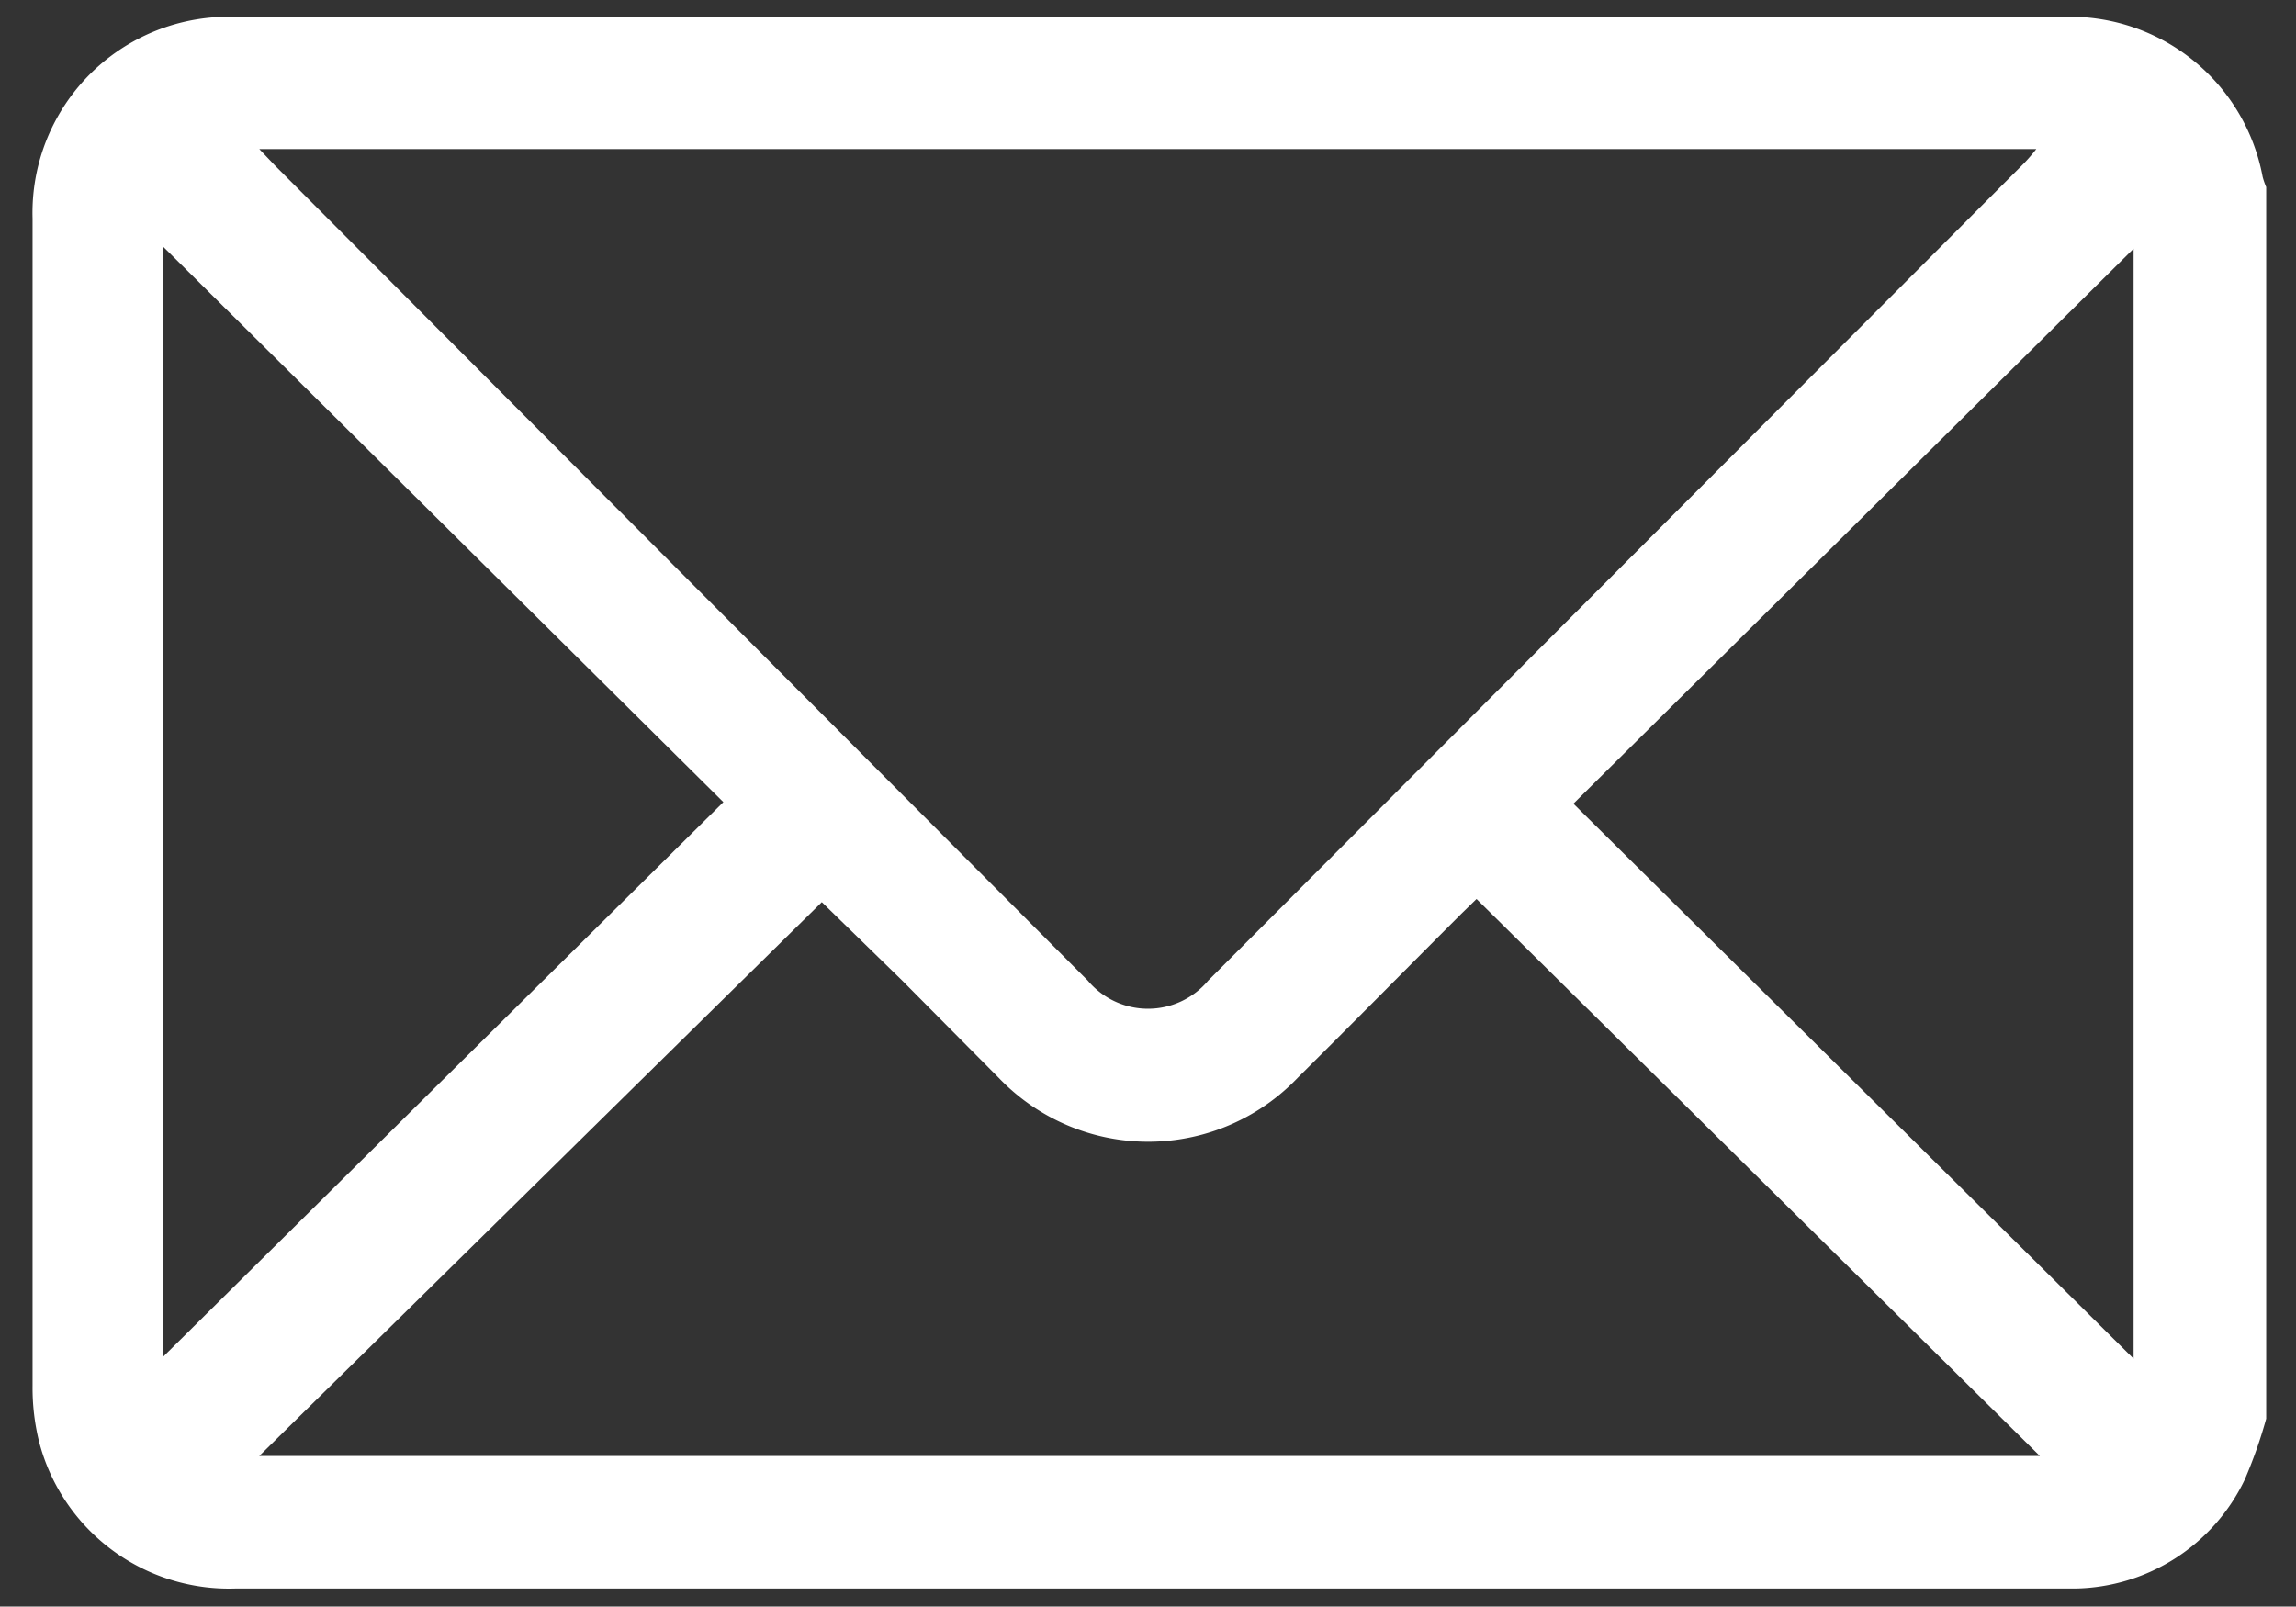 <svg id="mailok" xmlns="http://www.w3.org/2000/svg" viewBox="0 0 58.53 40.96"><rect x="0" y="0" width="58.53" height="40.96" fill="#333333" stroke="none"/><defs><style>.cls-1{fill:#fff;}</style></defs><title>mailok</title><path class="cls-1" d="M57.77,36.17a12,12,0,0,1-.55,1.56,4.88,4.88,0,0,1-4.31,2.77H6a5,5,0,0,1-5-3.73,5.71,5.71,0,0,1-.17-1.43q0-14.88,0-29.77A5,5,0,0,1,6,.43H52.58a5,5,0,0,1,5.1,4.08,2,2,0,0,0,.09.26ZM6.61,3.8,7,4.21,27.73,25a2,2,0,0,0,3.07,0L51.58,4.18a4.75,4.75,0,0,0,.33-.38Zm0,33.32H52L37.64,22.92l-.39.38c-1.39,1.39-2.77,2.79-4.17,4.18a5.27,5.27,0,0,1-7.62,0L23,25l-2.05-2ZM4.15,6.28V34.6L18.44,20.45ZM54.39,34.64V6.34L40.11,20.49Z"/></svg>